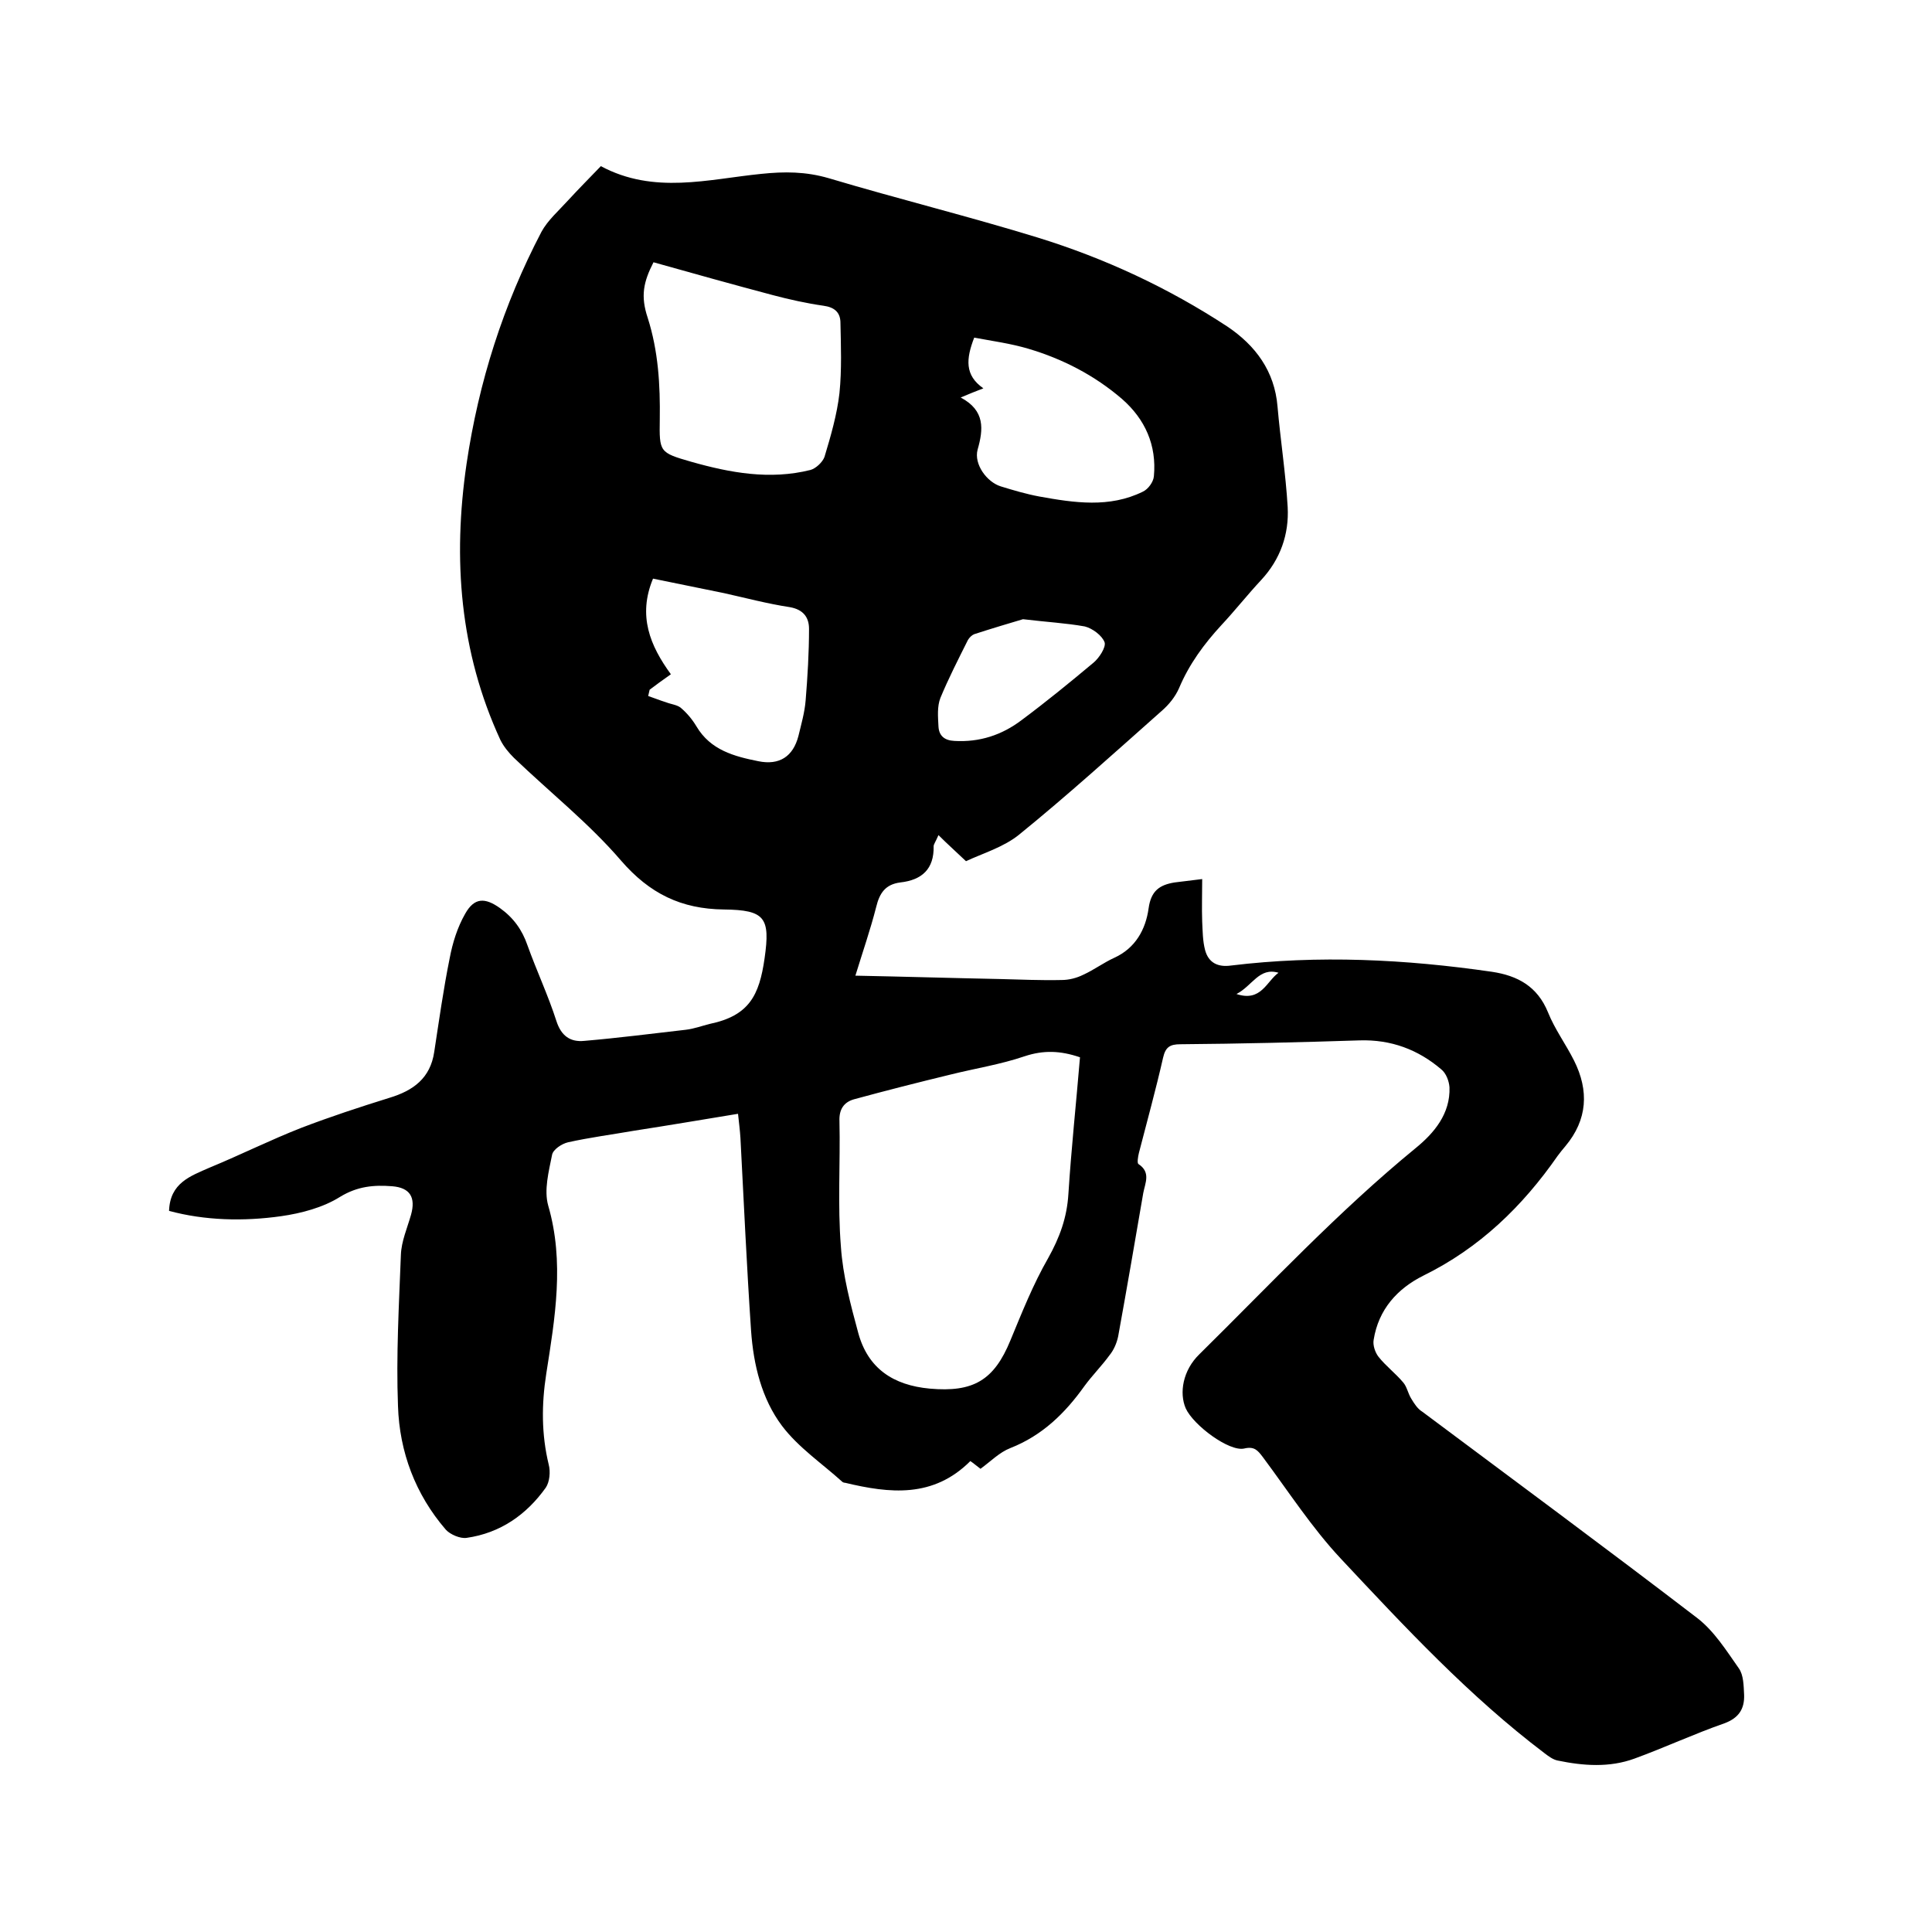 <svg enable-background="new 0 0 400 400" viewBox="0 0 400 400" xmlns="http://www.w3.org/2000/svg"><path d="m203 304.1c-.8-.6-1.5-1.2-2.1-1.6-7.7 7.7-16.7 6.7-25.9 4.5-.2 0-.5-.1-.6-.2-4.2-3.8-9.1-7.1-12.5-11.6-4.2-5.6-5.9-12.6-6.4-19.7-.9-13.3-1.5-26.6-2.2-39.9-.1-1.6-.3-3.1-.5-5-7.3 1.2-14.4 2.4-21.5 3.5-4.6.8-9.2 1.4-13.7 2.4-1.3.3-3.1 1.5-3.3 2.6-.7 3.5-1.7 7.3-.8 10.5 3.4 11.7 1.4 23.3-.4 34.8-1 6.4-1 12.6.5 18.8.4 1.5.2 3.6-.6 4.8-4 5.6-9.4 9.4-16.4 10.4-1.3.2-3.4-.7-4.3-1.7-6.3-7.3-9.6-16.1-9.9-25.6-.4-10.4.2-20.9.6-31.3.1-2.8 1.3-5.5 2.1-8.3 1-3.6-.2-5.6-3.9-5.9-3.8-.3-7.2 0-10.8 2.2-3.5 2.2-8 3.4-12.2 4-7.8 1.1-15.8.9-23.2-1.1.2-5.8 4.4-7.2 8.5-9 6.3-2.6 12.5-5.7 18.9-8.2 6-2.3 12.1-4.3 18.2-6.2 5-1.5 8.5-4.1 9.3-9.5 1-6.5 1.9-13 3.2-19.4.6-3.2 1.6-6.4 3.2-9.2 1.9-3.4 4.1-3.4 7.2-1.2 2.8 2 4.6 4.5 5.7 7.7 1.9 5.3 4.3 10.4 6 15.7 1 3.1 2.9 4.4 5.8 4.1 7-.6 14-1.5 21-2.3 1.7-.2 3.3-.8 4.9-1.2 8.2-1.7 10.3-5.9 11.4-13.6 1.2-8.4.1-10-8.4-10.1-8.9-.1-15.4-3.3-21.3-10.1-6.6-7.7-14.8-14.2-22.2-21.3-1.1-1.1-2.1-2.3-2.8-3.7-8.4-18.2-9.9-37.4-7-57.2 2.5-16.9 7.6-32.9 15.5-48 1.3-2.4 3.6-4.4 5.5-6.5 2.2-2.4 4.5-4.7 6.8-7.1 11 5.9 22.2 2.7 33.2 1.6 4.8-.5 9.2-.5 14 .9 14.4 4.3 29 7.9 43.3 12.3 13.9 4.3 27 10.4 39.2 18.4 5.8 3.9 9.8 9.2 10.4 16.6.6 6.9 1.7 13.9 2.1 20.8.3 5.6-1.5 10.8-5.5 15.1-2.8 3-5.4 6.3-8.2 9.3-3.6 3.9-6.7 8.1-8.8 13.1-.8 1.8-2.1 3.4-3.6 4.7-9.7 8.6-19.4 17.4-29.5 25.6-3.2 2.6-7.6 3.9-11 5.5-2.1-2-3.8-3.5-5.7-5.4-.6 1.4-1 1.9-1 2.3.1 4.7-2.4 7-6.9 7.5-3.1.4-4.3 2.2-5 5.1-1.2 4.7-2.8 9.3-4.3 14.2 10.2.2 20.1.5 30 .7 4.2.1 8.5.3 12.7.2 1.5 0 3.1-.4 4.5-1.1 2.2-1 4.2-2.5 6.4-3.5 4.4-2 6.5-5.9 7.1-10.2.5-3.7 2.3-4.9 5.4-5.4 1.6-.2 3.3-.4 5.7-.7 0 3.2-.1 6 0 8.8.1 2 .1 4 .6 5.9.7 2.6 2.6 3.6 5.4 3.2 18.1-2.2 36.1-1.3 54 1.3 5.3.8 9.4 3 11.6 8.4 1.4 3.5 3.7 6.6 5.4 10 3.1 6.2 2.8 12.2-1.8 17.7-.5.6-1.1 1.3-1.6 2-7.3 10.5-16.2 19.1-27.8 24.8-5.4 2.7-9.3 7-10.3 13.3-.2 1.1.3 2.6 1 3.5 1.5 1.9 3.5 3.4 5.1 5.3.8.9 1 2.3 1.7 3.4.6 1 1.3 2.1 2.3 2.7 19 14.2 38.1 28.3 56.9 42.7 3.5 2.7 6 6.7 8.6 10.4 1 1.4 1 3.6 1.1 5.5.1 2.9-1.1 4.8-4.1 5.9-6.3 2.2-12.3 5-18.6 7.3-5.2 1.9-10.6 1.5-15.9.4-1-.2-1.9-.9-2.7-1.5-15.6-11.8-28.9-26.1-42.2-40.3-6-6.4-10.9-14-16.2-21.1-1-1.3-1.7-2.2-3.8-1.7-3.1.7-10.5-4.8-12.1-8.3-1.4-3.2-.6-7.9 2.8-11.2 14.7-14.5 28.8-29.6 44.8-42.7 3.8-3.1 7.2-7.1 7-12.6-.1-1.3-.7-2.9-1.7-3.7-4.8-4.1-10.4-6.2-16.9-6-12.4.4-24.7.7-37.1.8-2.2 0-3.1.6-3.6 2.8-1.5 6.6-3.3 13.1-5 19.7-.2.8-.4 2.1-.1 2.3 2.6 1.7 1.4 3.9 1 6-1.7 9.9-3.4 19.8-5.2 29.7-.3 1.4-.9 2.8-1.8 3.9-1.6 2.2-3.6 4.2-5.2 6.4-4 5.6-8.7 10.2-15.3 12.8-2.3.9-4 2.7-6.2 4.3zm20.6-85.2c-4.1-1.4-7.6-1.5-11.5-.2-5 1.7-10.2 2.5-15.4 3.8-6.6 1.6-13.3 3.3-19.9 5.1-2.1.6-3.1 2.1-3 4.5.2 8.7-.4 17.4.3 26 .4 6 2 12 3.6 17.9 2 7.3 7.2 10.8 14.8 11.5 9 .8 13.3-1.7 16.7-10 2.4-5.8 4.7-11.6 7.8-17 2.4-4.3 3.9-8.4 4.2-13.3.6-9.4 1.6-18.7 2.4-28.3zm-88.3-164.6c-2.1 4.1-2.7 7-1.2 11.5 2.2 6.9 2.6 13.9 2.5 21-.1 6.8-.1 6.9 6.5 8.8 8.1 2.3 16.3 3.8 24.7 1.7 1.1-.3 2.5-1.6 2.9-2.7 1.3-4.3 2.6-8.8 3.1-13.2.5-4.9.3-9.9.2-14.8-.1-2-1.3-3-3.5-3.3-3.5-.5-7.1-1.3-10.5-2.2-8.3-2.2-16.5-4.5-24.7-6.8zm-.8 88.5c-.1.4-.2.9-.3 1.3 1.2.4 2.4.9 3.7 1.3 1 .4 2.2.5 3 1.1 1.3 1.1 2.4 2.4 3.3 3.9 2.9 4.9 7.8 6.2 12.8 7.2 4.4.9 7.2-1 8.3-5.2.6-2.5 1.3-4.9 1.5-7.4.4-4.9.7-9.9.7-14.8 0-2.3-1.1-4-4-4.5-4.6-.7-9.1-1.9-13.6-2.9-4.9-1-9.8-2-14.7-3-3.2 7.7-.6 13.9 3.7 19.8-1.7 1.2-3.1 2.2-4.4 3.2zm64.4-60.5c5.1 2.7 4.7 6.6 3.5 10.8-.8 3 1.9 6.7 4.8 7.6 2.6.8 5.3 1.6 8 2.1 7.2 1.3 14.5 2.4 21.4-1 1.1-.5 2.2-2 2.3-3.2.6-6.4-1.8-11.8-6.6-16-5.7-4.9-12.3-8.3-19.4-10.4-3.7-1.1-7.5-1.6-11.2-2.3-1.7 4.4-2 7.8 1.9 10.5-1.6.6-2.8 1.1-4.7 1.9zm12.9 45.9c-2.7.8-6.4 1.9-10.1 3.1-.5.2-1 .7-1.3 1.2-2 4-4 7.9-5.7 12-.7 1.8-.5 3.9-.4 5.9.1 1.9 1.2 2.9 3.3 3 5.2.3 9.8-1.2 13.9-4.3 5.1-3.8 10-7.8 14.9-11.9 1.2-1 2.6-3.2 2.3-4.2-.5-1.4-2.5-2.9-4.1-3.3-3.9-.7-7.8-.9-12.8-1.5zm52.9 73.2c-4-1.2-5.4 2.7-8.7 4.4 5.1 1.7 6.2-2.6 8.7-4.4z"/></svg>